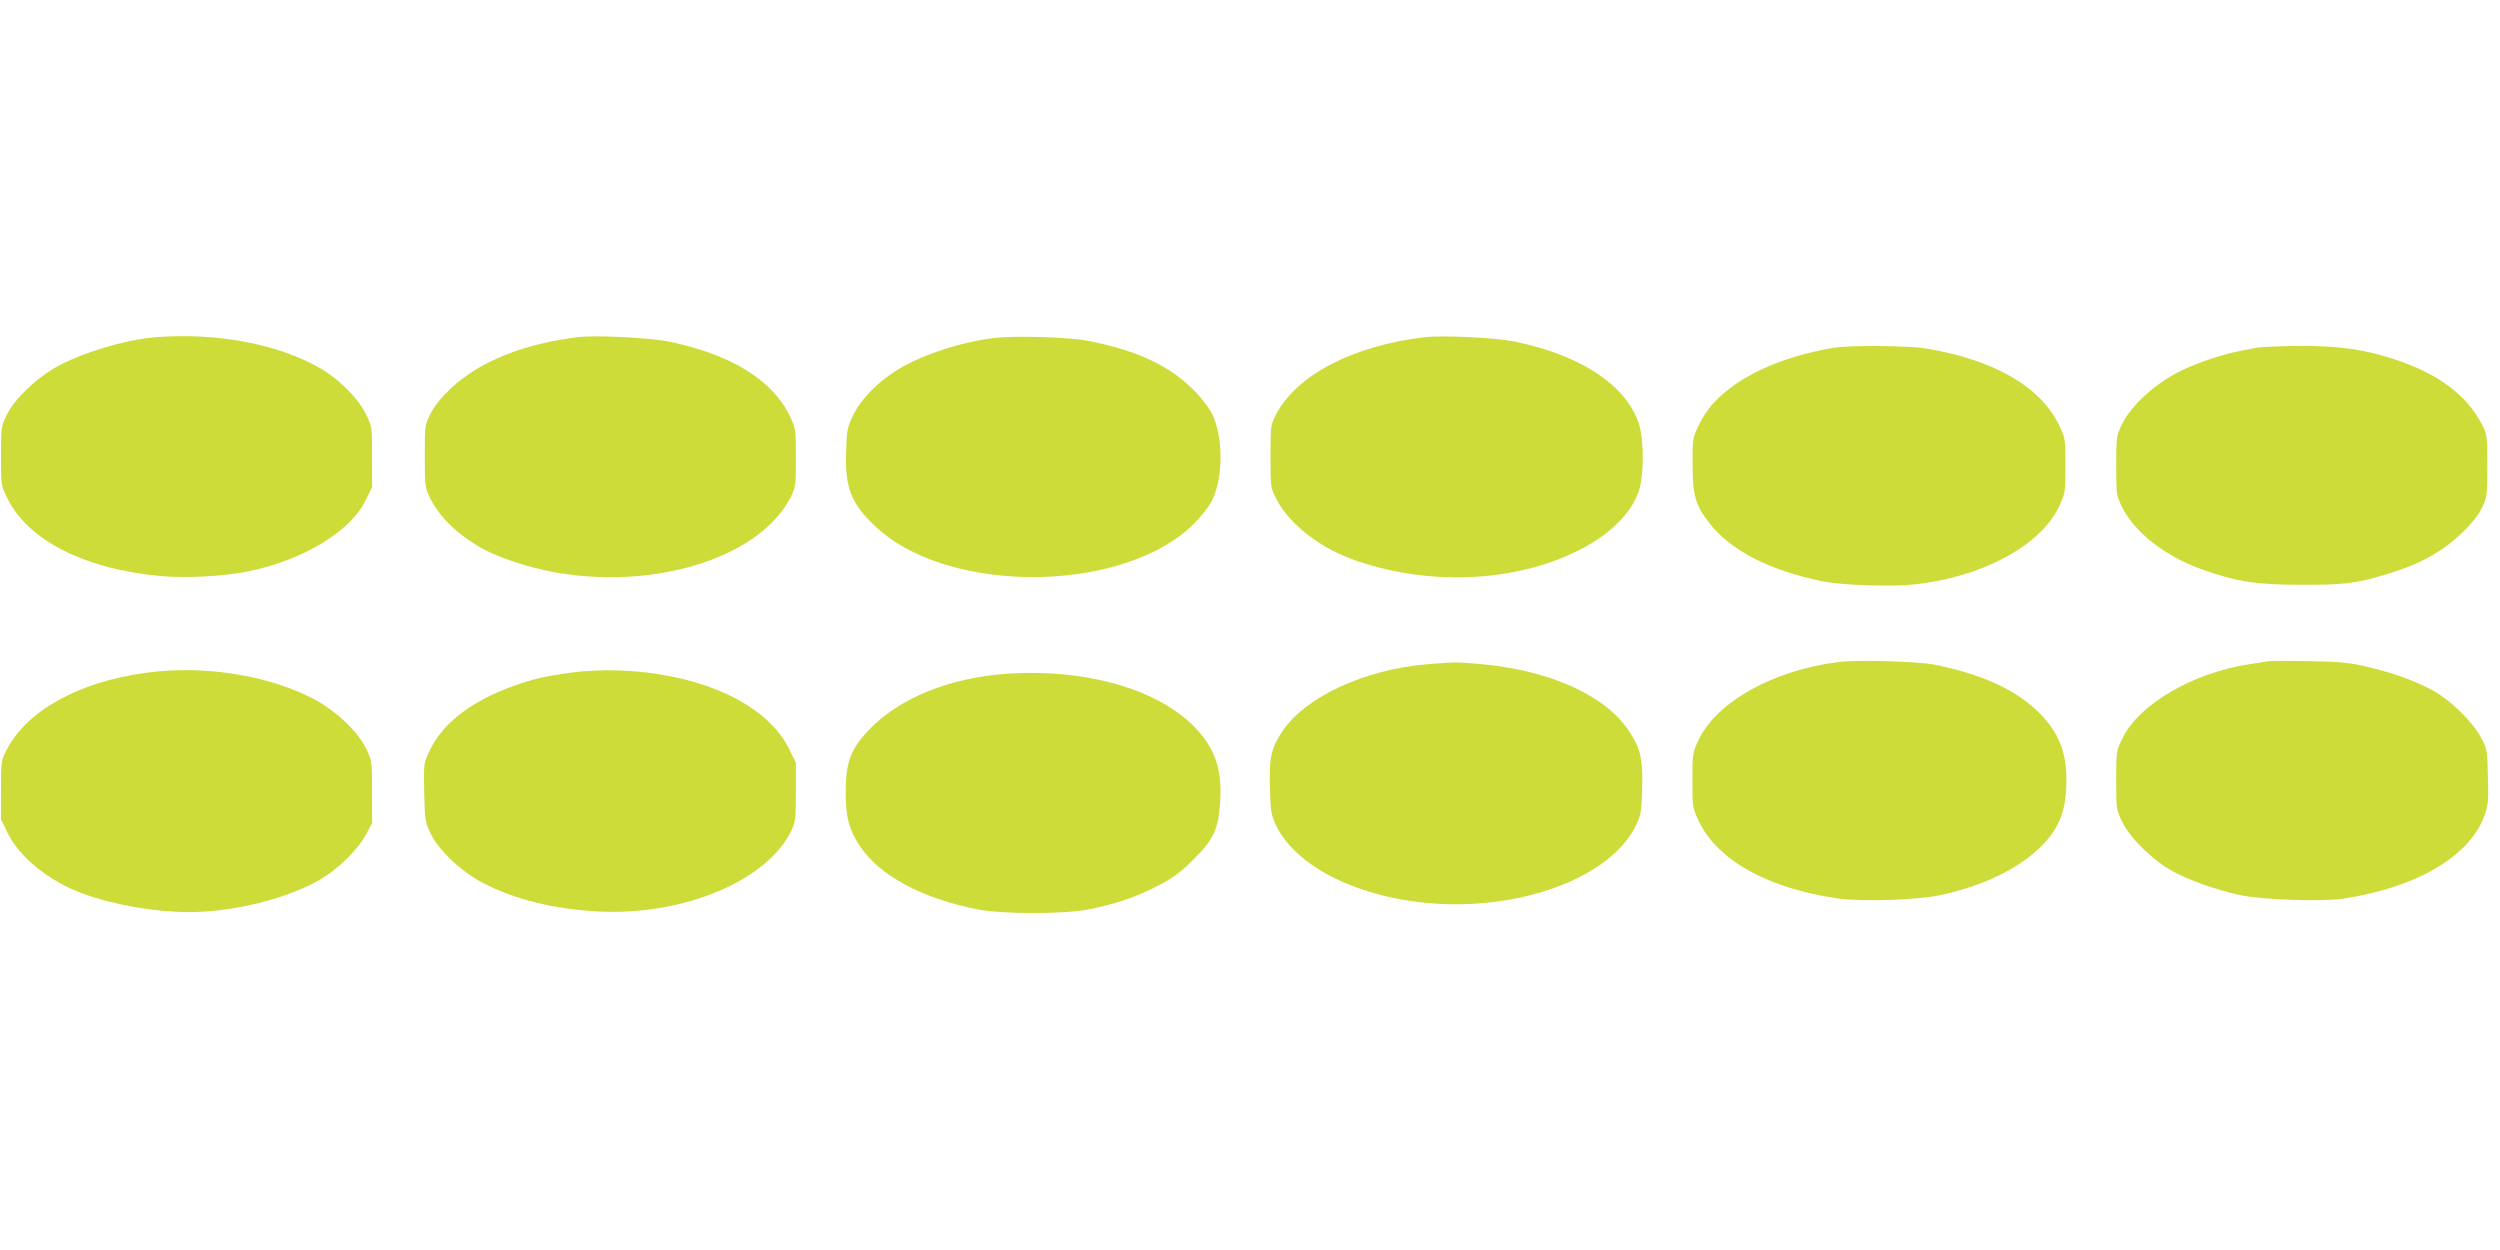 <?xml version="1.0" standalone="no"?>
<!DOCTYPE svg PUBLIC "-//W3C//DTD SVG 20010904//EN"
 "http://www.w3.org/TR/2001/REC-SVG-20010904/DTD/svg10.dtd">
<svg version="1.0" xmlns="http://www.w3.org/2000/svg"
 width="1280pt" height="640pt" viewBox="0 0 1280 640"
 preserveAspectRatio="xMidYMid meet">
<g transform="translate(0,640) scale(0.1,-0.1)"
fill="#cddc39" stroke="none">
<path d="M790 4673 c-152 -13 -377 -81 -505 -154 -103 -58 -213 -165 -251
-244 -28 -58 -29 -65 -29 -210 0 -150 0 -151 33 -217 106 -216 402 -365 793
-398 131 -11 322 0 442 25 281 58 521 204 599 363 l33 67 0 155 c0 155 0 156
-32 221 -38 78 -138 178 -229 231 -218 127 -535 187 -854 161z"/>
<path d="M2960 4674 c-279 -34 -505 -125 -650 -261 -50 -47 -86 -91 -105 -130
-30 -57 -30 -61 -30 -218 0 -155 1 -162 28 -217 35 -72 102 -146 181 -202 81
-57 131 -82 247 -122 549 -187 1228 -30 1415 326 28 54 29 59 29 205 0 147 -1
151 -31 215 -89 185 -303 316 -619 381 -97 20 -378 34 -465 23z"/>
<path d="M5095 4670 c-168 -19 -371 -85 -496 -161 -102 -61 -193 -154 -232
-237 -29 -61 -32 -77 -35 -184 -6 -188 26 -268 154 -387 343 -321 1148 -344
1555 -45 65 48 142 133 167 186 55 118 55 318 -1 437 -11 24 -48 74 -81 109
-126 135 -302 219 -561 268 -94 18 -370 26 -470 14z"/>
<path d="M7300 4674 c-367 -41 -660 -192 -766 -395 -28 -53 -29 -57 -29 -214
0 -158 0 -161 30 -220 60 -120 212 -242 379 -305 384 -143 844 -125 1176 46
155 80 261 185 300 298 28 79 28 269 0 350 -67 196 -298 348 -634 417 -97 20
-366 33 -456 23z"/>
<path d="M9385 4619 c-269 -46 -488 -147 -613 -284 -24 -25 -58 -76 -75 -113
-31 -65 -32 -71 -31 -202 0 -158 15 -208 88 -301 110 -139 307 -240 576 -295
102 -21 353 -29 475 -16 345 38 643 199 737 398 32 68 33 72 33 209 0 136 -1
142 -31 205 -95 200 -332 337 -684 396 -94 15 -392 17 -475 3z"/>
<path d="M11550 4619 c-25 -5 -70 -14 -100 -20 -72 -14 -184 -52 -264 -88
-141 -64 -274 -183 -324 -288 -26 -55 -27 -66 -27 -208 0 -145 1 -152 29 -209
64 -131 220 -253 409 -321 177 -63 276 -79 507 -79 217 -1 279 6 430 51 178
53 287 112 396 215 48 46 83 90 101 127 27 54 28 61 28 216 0 157 -1 161 -29
215 -79 150 -225 258 -448 331 -156 51 -288 69 -487 68 -97 -1 -196 -5 -221
-10z"/>
<path d="M9410 3010 c-332 -42 -621 -204 -713 -398 -31 -65 -32 -71 -32 -207
0 -137 1 -141 32 -208 96 -202 355 -346 713 -397 124 -18 419 -8 535 19 231
52 417 147 528 271 77 86 107 173 107 316 0 146 -40 244 -139 344 -117 117
-288 196 -531 246 -87 18 -402 27 -500 14z"/>
<path d="M11610 3014 c-14 -2 -56 -9 -95 -15 -287 -44 -562 -204 -647 -377
-33 -66 -33 -67 -33 -217 0 -150 0 -151 33 -217 41 -83 158 -196 260 -251 86
-46 216 -92 337 -119 114 -25 419 -36 533 -19 377 57 650 219 723 427 18 51
21 77 17 199 -3 136 -4 142 -37 202 -42 78 -154 187 -243 237 -87 48 -207 92
-338 122 -87 21 -138 26 -295 29 -104 2 -201 2 -215 -1z"/>
<path d="M7306 2999 c-316 -26 -620 -166 -738 -340 -59 -87 -71 -137 -66 -291
3 -119 6 -139 30 -191 111 -237 493 -406 920 -407 429 0 814 169 926 408 24
51 27 71 30 184 4 152 -8 206 -69 297 -121 182 -407 310 -759 341 -126 11
-131 11 -274 -1z"/>
<path d="M745 2955 c-344 -47 -608 -194 -712 -396 -27 -52 -28 -59 -28 -204
l0 -150 34 -70 c63 -127 213 -247 387 -311 159 -58 370 -94 544 -94 233 1 509
71 678 172 86 52 184 149 223 220 l34 63 0 160 c0 156 -1 161 -29 220 -44 90
-158 198 -271 257 -238 123 -566 174 -860 133z"/>
<path d="M2915 2955 c-133 -19 -180 -30 -280 -65 -221 -78 -370 -193 -436
-335 -30 -64 -30 -65 -27 -212 3 -137 5 -152 31 -207 41 -88 157 -198 272
-258 162 -84 363 -133 590 -145 437 -22 868 160 988 417 19 39 22 64 22 195
l0 150 -34 69 c-86 176 -302 310 -596 371 -173 36 -368 43 -530 20z"/>
<path d="M5150 2950 c-292 -21 -548 -126 -701 -287 -94 -98 -119 -166 -119
-321 0 -126 17 -190 72 -273 102 -153 317 -268 603 -325 128 -25 444 -25 570
0 135 27 239 62 350 119 81 42 116 67 186 137 102 101 127 154 136 291 11 163
-23 269 -118 373 -187 205 -565 315 -979 286z"/>
</g>
</svg>
